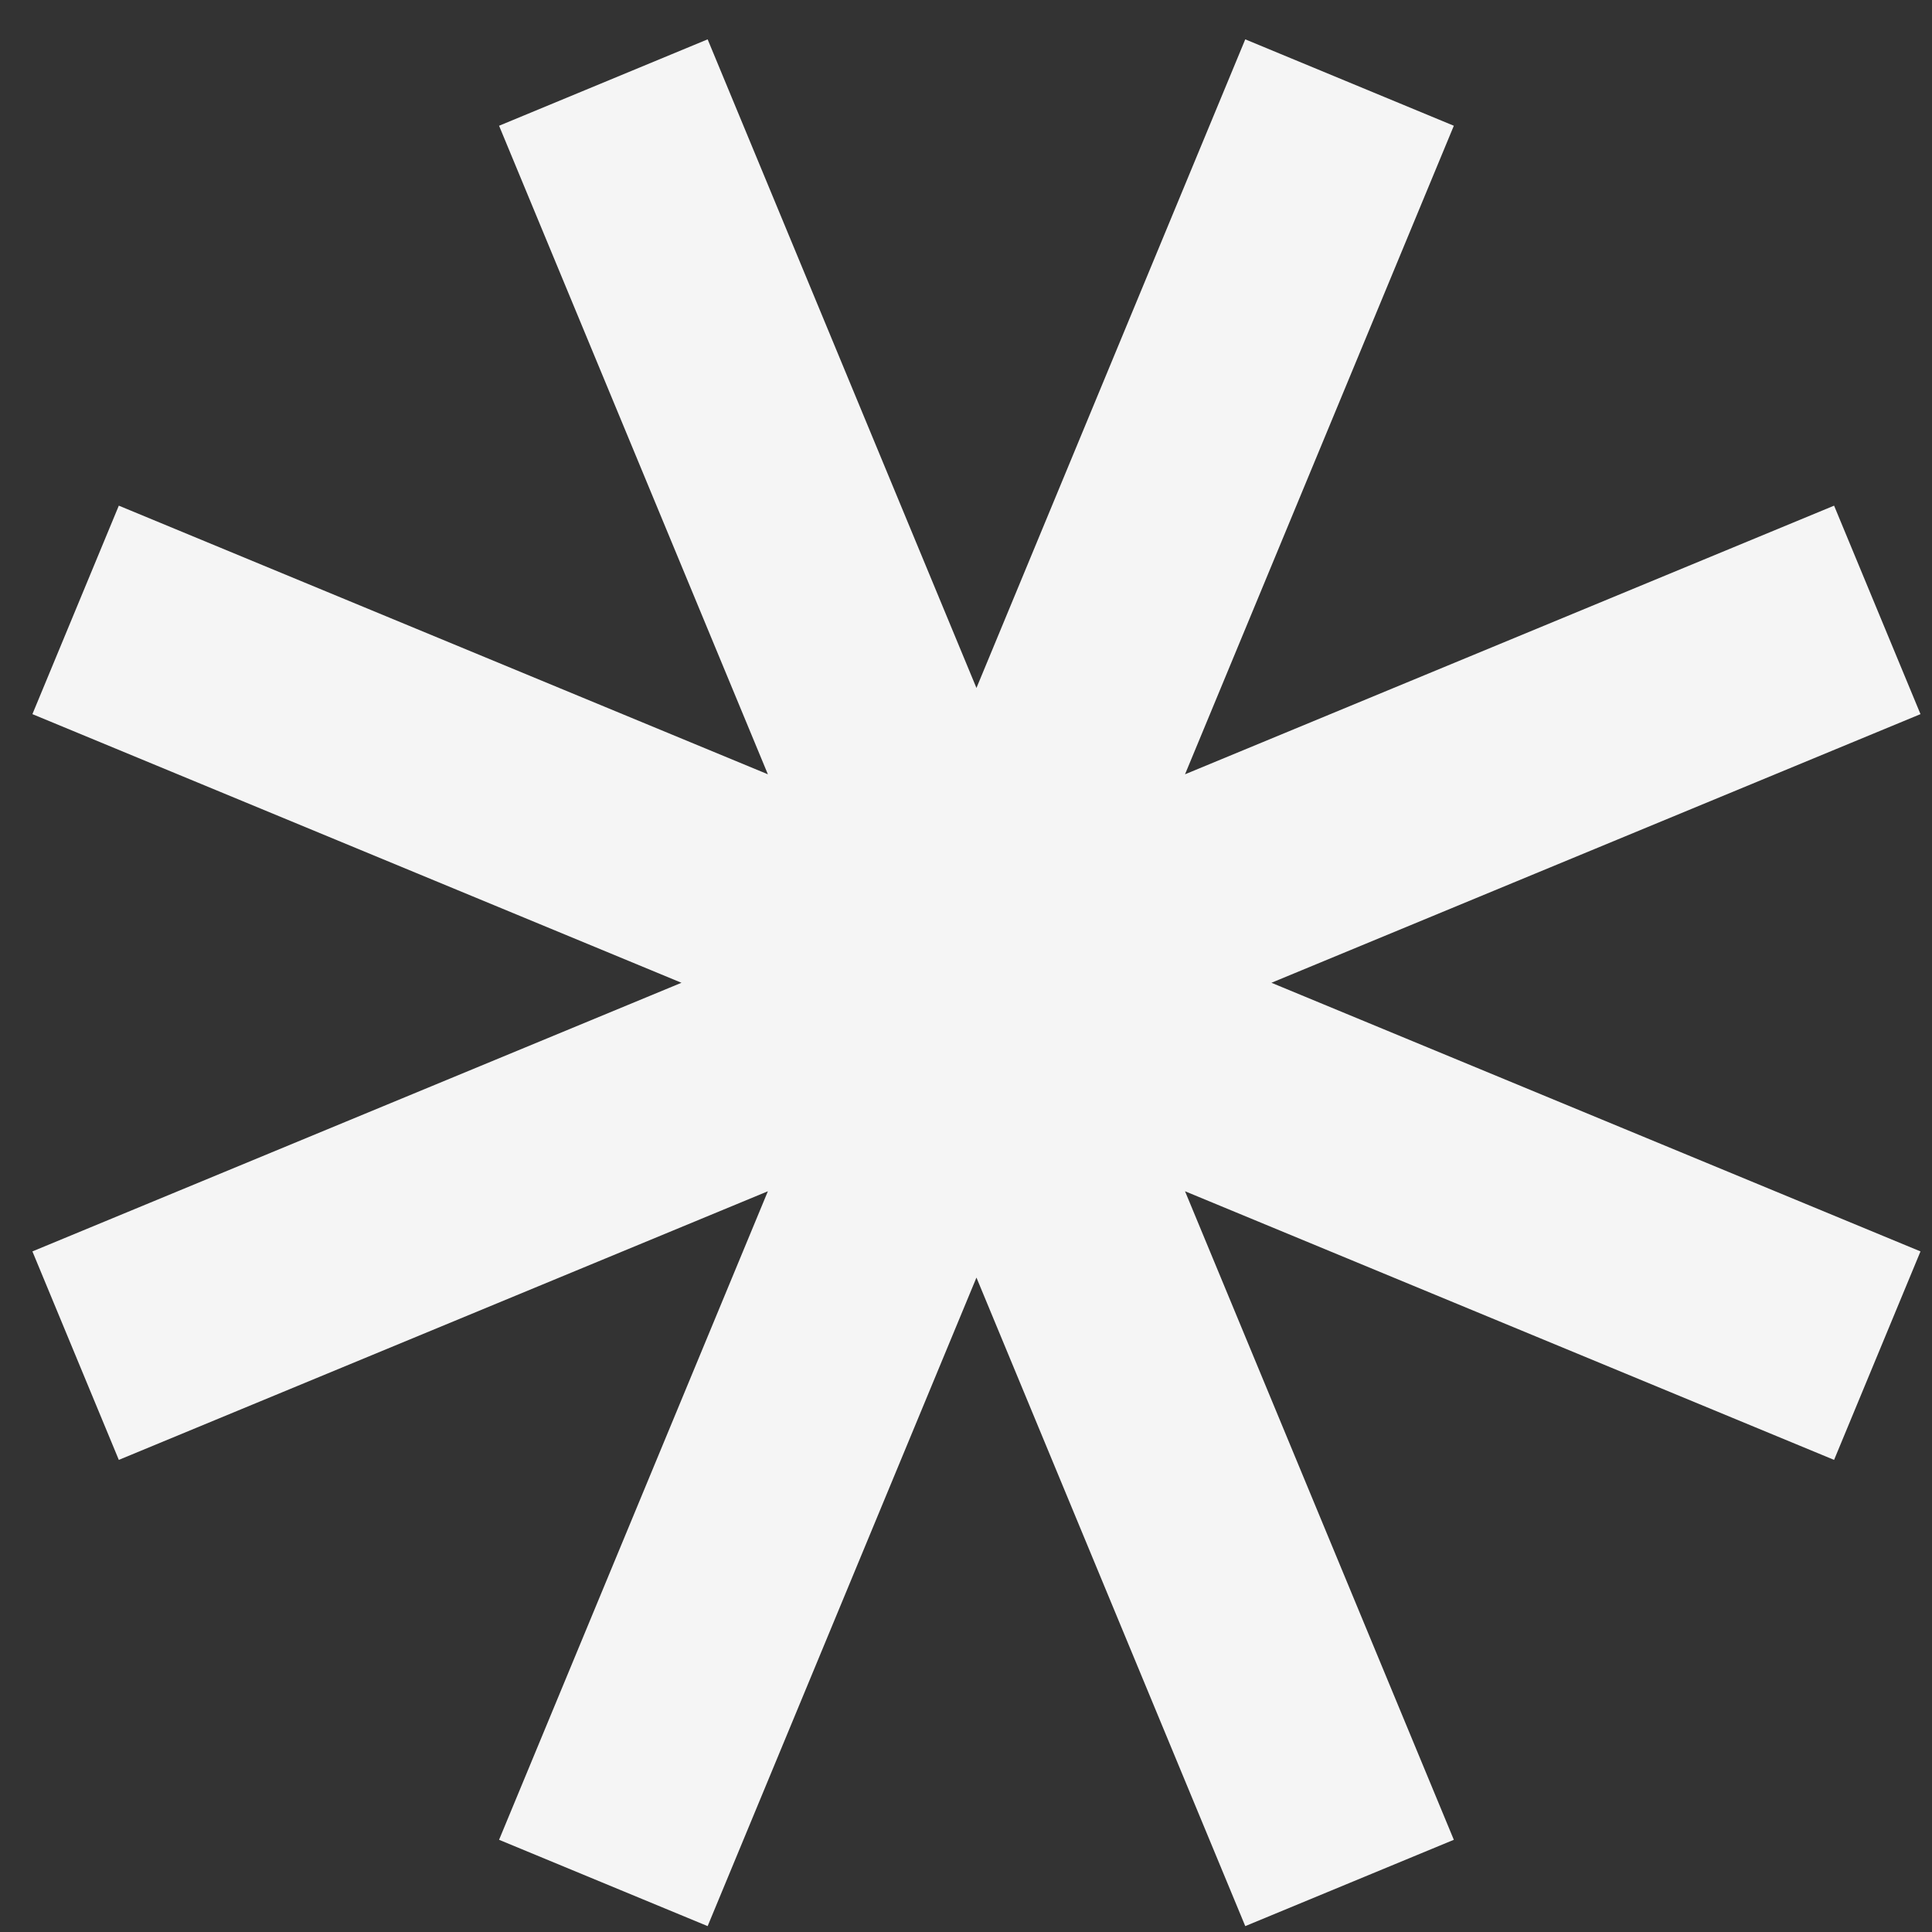 <svg width="22" height="22" viewBox="0 0 22 22" fill="none" xmlns="http://www.w3.org/2000/svg">
<rect x="0" y="0" width="22" height="22" fill="#333333" stroke="none"/>
<path fill-rule="evenodd" clip-rule="evenodd" d="M14.18 0.448L16.555 1.432L13.494 8.817L20.885 5.758L21.869 8.132L14.478 11.191L21.869 14.25L20.885 16.624L13.494 13.565L16.555 20.95L14.18 21.933L11.119 14.548L8.058 21.933L5.683 20.95L8.744 13.565L1.353 16.624L0.369 14.25L7.76 11.191L0.369 8.132L1.353 5.758L8.744 8.817L5.683 1.432L8.058 0.448L11.119 7.834L14.18 0.448Z" fill="#F5F5F5"/>
</svg>
